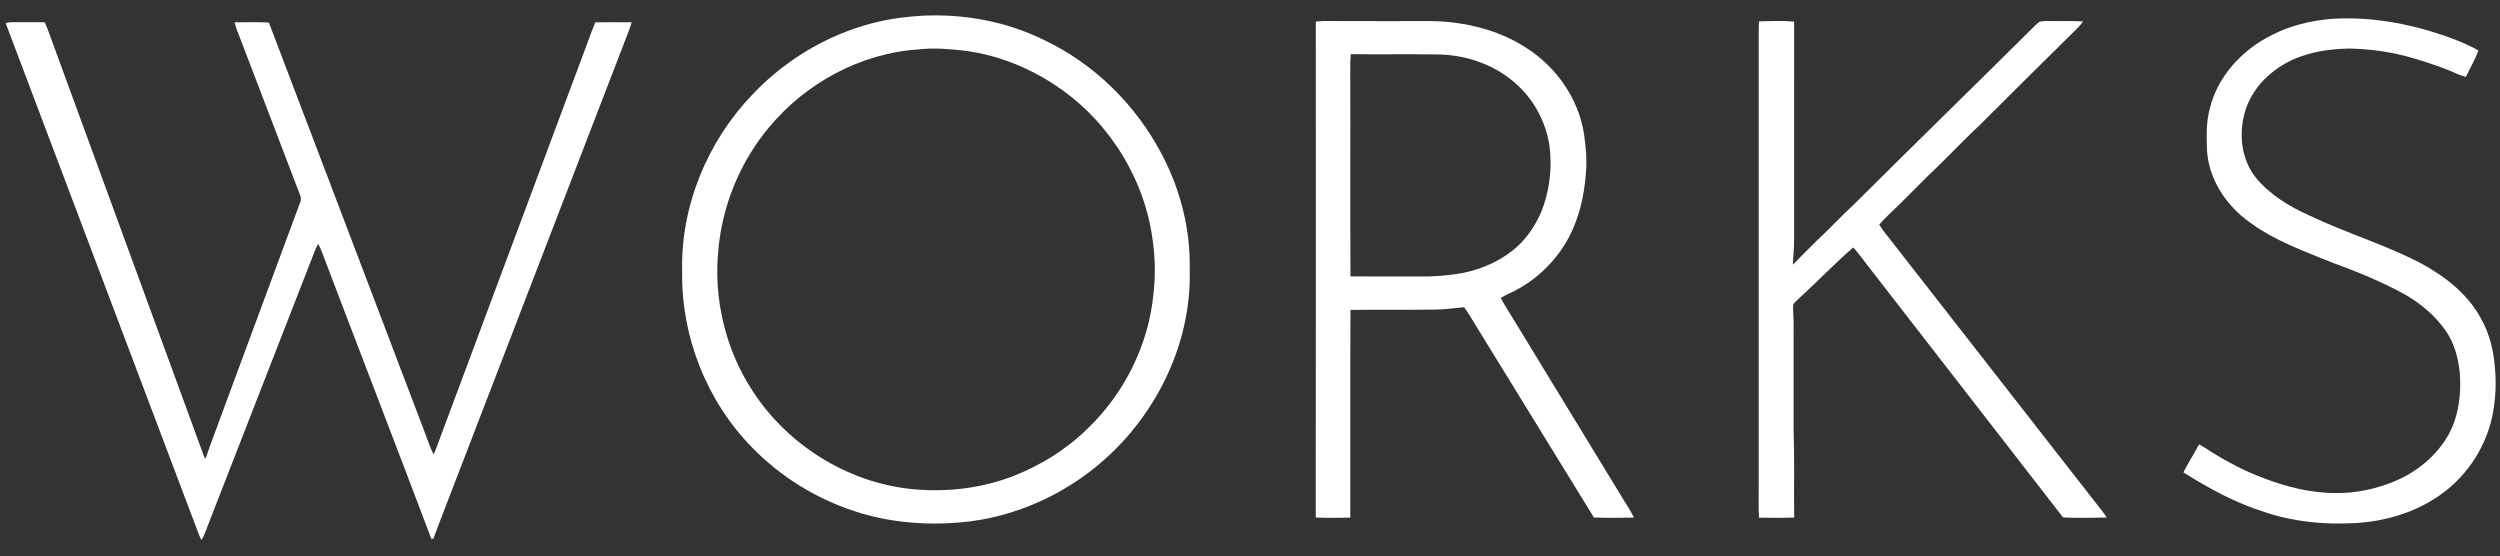 <?xml version="1.0" encoding="UTF-8" ?>
<!DOCTYPE svg PUBLIC "-//W3C//DTD SVG 1.1//EN" "http://www.w3.org/Graphics/SVG/1.1/DTD/svg11.dtd">
<svg width="1492pt" height="332pt" viewBox="0 0 1492 332" version="1.1" xmlns="http://www.w3.org/2000/svg">
<rect x="0" y="0" width="1492" height="332" fill="#333333" stroke="none"/>
<g id="#ffffffff">
<path fill="#ffffff" opacity="1.00" d=" M 549.37 9.43 C 574.60 8.02 600.34 12.63 623.05 23.86 C 652.79 37.91 677.41 62.12 692.82 91.09 C 704.32 112.44 710.58 136.70 710.01 161.00 C 711.16 201.95 692.74 242.21 663.40 270.36 C 639.05 293.73 606.74 308.93 573.04 311.79 C 551.84 313.60 530.16 311.76 509.90 305.05 C 486.91 297.56 465.76 284.44 448.90 267.10 C 421.74 239.47 406.42 200.72 407.12 162.00 C 406.13 122.94 422.26 84.25 449.23 56.23 C 470.07 34.26 497.54 18.48 527.24 12.29 C 534.53 10.75 541.95 9.98 549.37 9.43 M 548.44 29.47 C 513.85 31.68 481.00 49.42 458.97 75.97 C 441.99 96.23 431.38 121.73 428.81 148.03 C 425.59 177.78 432.85 208.63 449.36 233.63 C 470.98 266.84 508.39 289.52 548.05 292.21 C 567.07 293.58 586.44 291.10 604.29 284.28 C 620.83 277.88 636.26 268.38 648.92 255.92 C 671.05 234.82 685.52 205.70 688.41 175.22 C 689.54 165.18 689.44 155.00 688.13 144.98 C 683.79 108.14 662.84 73.74 632.39 52.62 C 615.60 40.93 596.13 32.91 575.78 30.25 C 566.72 29.22 557.55 28.43 548.44 29.47 Z" />
<path fill="#ffffff" opacity="1.00" d=" M 1355.94 20.86 C 1366.84 15.27 1378.92 12.37 1391.07 11.29 C 1413.78 9.75 1436.59 13.78 1458.08 21.04 C 1465.28 23.62 1472.52 26.29 1479.15 30.15 C 1477.11 35.61 1474.11 40.63 1471.65 45.90 C 1469.97 45.44 1468.31 44.94 1466.74 44.24 C 1458.19 40.32 1449.22 37.42 1440.23 34.73 C 1427.83 31.04 1414.91 29.24 1402.00 28.97 C 1392.12 29.20 1382.17 30.38 1372.85 33.79 C 1358.46 38.91 1345.64 49.94 1340.48 64.56 C 1335.82 78.12 1337.08 94.37 1346.15 105.85 C 1354.57 116.22 1366.29 123.27 1378.35 128.66 C 1400.14 139.10 1423.48 145.96 1444.91 157.19 C 1459.09 164.90 1472.53 175.24 1480.39 189.64 C 1485.73 198.84 1488.28 209.40 1488.99 219.95 C 1489.82 228.59 1489.37 237.34 1487.89 245.89 C 1484.45 265.41 1473.09 283.40 1456.95 294.92 C 1441.89 305.82 1423.38 311.27 1404.94 312.20 C 1386.90 313.16 1368.56 311.40 1351.40 305.55 C 1334.17 300.21 1318.25 291.45 1303.05 281.91 C 1305.94 276.22 1309.38 270.84 1312.41 265.22 C 1315.30 266.68 1317.93 268.57 1320.66 270.32 C 1330.00 276.03 1339.74 281.12 1349.99 285.01 C 1364.02 290.40 1378.87 294.32 1394.00 294.24 C 1406.05 294.43 1418.06 291.82 1429.17 287.20 C 1442.47 281.67 1454.21 271.95 1461.34 259.35 C 1467.48 248.01 1469.03 234.69 1467.94 221.99 C 1467.04 213.56 1464.78 205.09 1460.03 197.99 C 1453.73 188.71 1444.95 181.34 1435.30 175.75 C 1421.51 168.16 1406.90 162.23 1392.15 156.81 C 1375.05 149.93 1357.37 143.64 1342.45 132.54 C 1328.41 122.52 1317.89 106.61 1317.11 89.07 C 1316.83 80.94 1316.65 72.67 1318.82 64.75 C 1323.52 45.37 1338.32 29.55 1355.94 20.86 Z" />
<path fill="#ffffff" opacity="1.00" d=" M 3.40 13.83 C 5.52 13.08 7.78 13.22 9.98 13.25 C 15.57 13.37 21.15 13.17 26.73 13.32 C 27.23 14.45 27.72 15.59 28.19 16.73 C 59.32 101.92 90.53 187.10 121.72 272.26 C 121.95 272.67 122.39 273.50 122.61 273.91 C 126.31 262.98 130.56 252.25 134.46 241.40 C 149.44 201.05 164.31 160.65 179.30 120.30 C 179.95 118.93 179.45 117.45 178.98 116.11 C 167.15 85.22 155.34 54.33 143.54 23.43 C 142.20 20.12 140.86 16.79 140.00 13.31 C 146.82 13.34 153.66 13.06 160.48 13.48 C 191.79 95.57 222.91 177.74 254.18 259.84 C 255.69 263.64 256.81 267.60 258.80 271.19 C 260.68 267.11 262.02 262.81 263.64 258.63 C 292.91 180.21 322.15 101.79 351.41 23.38 C 352.62 20.00 353.87 16.63 355.28 13.33 C 362.50 13.22 369.72 13.28 376.95 13.30 C 375.94 17.00 374.50 20.56 373.07 24.11 C 337.02 117.74 300.94 211.35 264.90 304.97 C 262.69 310.45 260.74 316.02 258.60 321.52 C 258.31 321.53 257.71 321.54 257.41 321.55 C 235.81 264.32 213.71 207.28 192.00 150.08 C 191.39 148.52 190.66 147.02 189.91 145.53 C 189.37 146.47 188.86 147.43 188.39 148.42 C 167.10 203.13 145.76 257.84 124.45 312.55 C 123.18 315.87 122.10 319.31 120.19 322.34 C 118.68 319.22 117.51 315.96 116.32 312.71 C 78.68 213.08 41.01 113.46 3.40 13.83 Z" />
<path fill="#ffffff" opacity="1.00" d=" M 785.27 12.93 C 786.82 12.75 788.39 12.59 789.97 12.54 C 811.64 12.65 833.32 12.56 854.99 12.59 C 874.42 13.04 894.15 17.77 910.60 28.39 C 928.80 39.83 942.33 59.11 945.42 80.54 C 946.48 88.04 947.14 95.66 946.47 103.23 C 945.55 116.41 942.59 129.62 936.44 141.38 C 929.71 154.05 919.42 164.83 906.94 171.93 C 903.31 174.16 899.23 175.54 895.64 177.84 C 897.33 180.94 899.17 183.96 901.04 186.95 C 923.01 222.99 945.01 259.00 966.97 295.05 C 969.65 299.69 972.83 304.04 975.14 308.89 C 967.18 309.05 959.21 309.14 951.25 308.85 C 927.20 269.86 903.24 230.81 879.24 191.78 C 877.53 188.90 875.79 186.04 873.78 183.36 C 868.20 183.80 862.66 184.68 857.06 184.75 C 840.03 185.07 823.00 184.65 805.97 184.97 C 805.71 226.28 805.94 267.60 805.86 308.91 C 798.99 309.06 792.11 309.12 785.24 308.86 C 785.34 210.22 785.28 111.58 785.27 12.93 M 806.16 32.31 C 805.90 35.20 805.76 38.10 805.83 41.00 C 805.98 82.32 805.69 123.64 805.97 164.95 C 819.64 165.10 833.32 164.93 847.00 165.01 C 854.51 165.13 862.02 164.58 869.45 163.51 C 881.42 161.73 893.04 157.11 902.58 149.62 C 910.20 143.66 915.89 135.50 919.73 126.68 C 924.78 114.24 926.43 100.52 924.77 87.21 C 922.69 73.53 916.12 60.51 905.92 51.09 C 893.30 39.05 875.85 32.84 858.54 32.51 C 841.09 32.22 823.62 32.59 806.16 32.31 Z" />
<path fill="#ffffff" opacity="1.00" d=" M 1049.79 12.78 C 1056.75 12.56 1063.78 12.23 1070.73 12.93 C 1070.69 56.30 1070.70 99.67 1070.72 143.03 C 1070.77 148.03 1070.15 152.99 1069.99 157.98 C 1074.58 153.24 1079.21 148.54 1083.94 143.94 C 1091.75 136.75 1098.92 128.91 1106.71 121.71 C 1141.80 86.79 1177.25 52.24 1212.39 17.38 C 1213.94 15.85 1215.41 14.20 1217.22 12.95 C 1219.76 12.36 1222.40 12.59 1225.01 12.56 C 1231.07 12.72 1237.15 12.32 1243.21 12.82 C 1240.94 15.97 1238.00 18.54 1235.28 21.28 C 1217.29 38.95 1199.45 56.78 1181.57 74.57 C 1173.11 82.43 1165.17 90.84 1156.91 98.90 C 1148.48 106.80 1140.54 115.20 1132.26 123.25 C 1128.61 126.79 1124.81 130.20 1121.51 134.08 C 1124.46 138.82 1128.27 142.93 1131.58 147.42 C 1171.48 198.52 1211.35 249.64 1251.25 300.74 C 1253.35 303.38 1255.50 305.99 1257.28 308.87 C 1248.61 309.05 1239.92 309.17 1231.26 308.82 C 1192.52 258.87 1153.77 208.92 1115.02 158.98 C 1112.04 155.18 1109.29 151.20 1105.98 147.68 C 1095.08 157.17 1085.03 167.61 1074.39 177.39 C 1073.00 178.68 1071.54 179.91 1070.36 181.39 C 1069.89 182.88 1070.14 184.48 1070.18 186.01 C 1070.55 191.34 1070.39 196.67 1070.41 202.00 C 1070.42 220.02 1070.40 238.03 1070.41 256.05 C 1071.02 273.65 1070.54 291.26 1070.76 308.86 C 1063.77 309.13 1056.77 309.03 1049.78 308.95 C 1049.38 303.30 1049.65 297.65 1049.59 292.00 C 1049.59 200.33 1049.59 108.67 1049.59 17.01 C 1049.63 15.60 1049.69 14.19 1049.79 12.78 Z" />
</g>
</svg>
